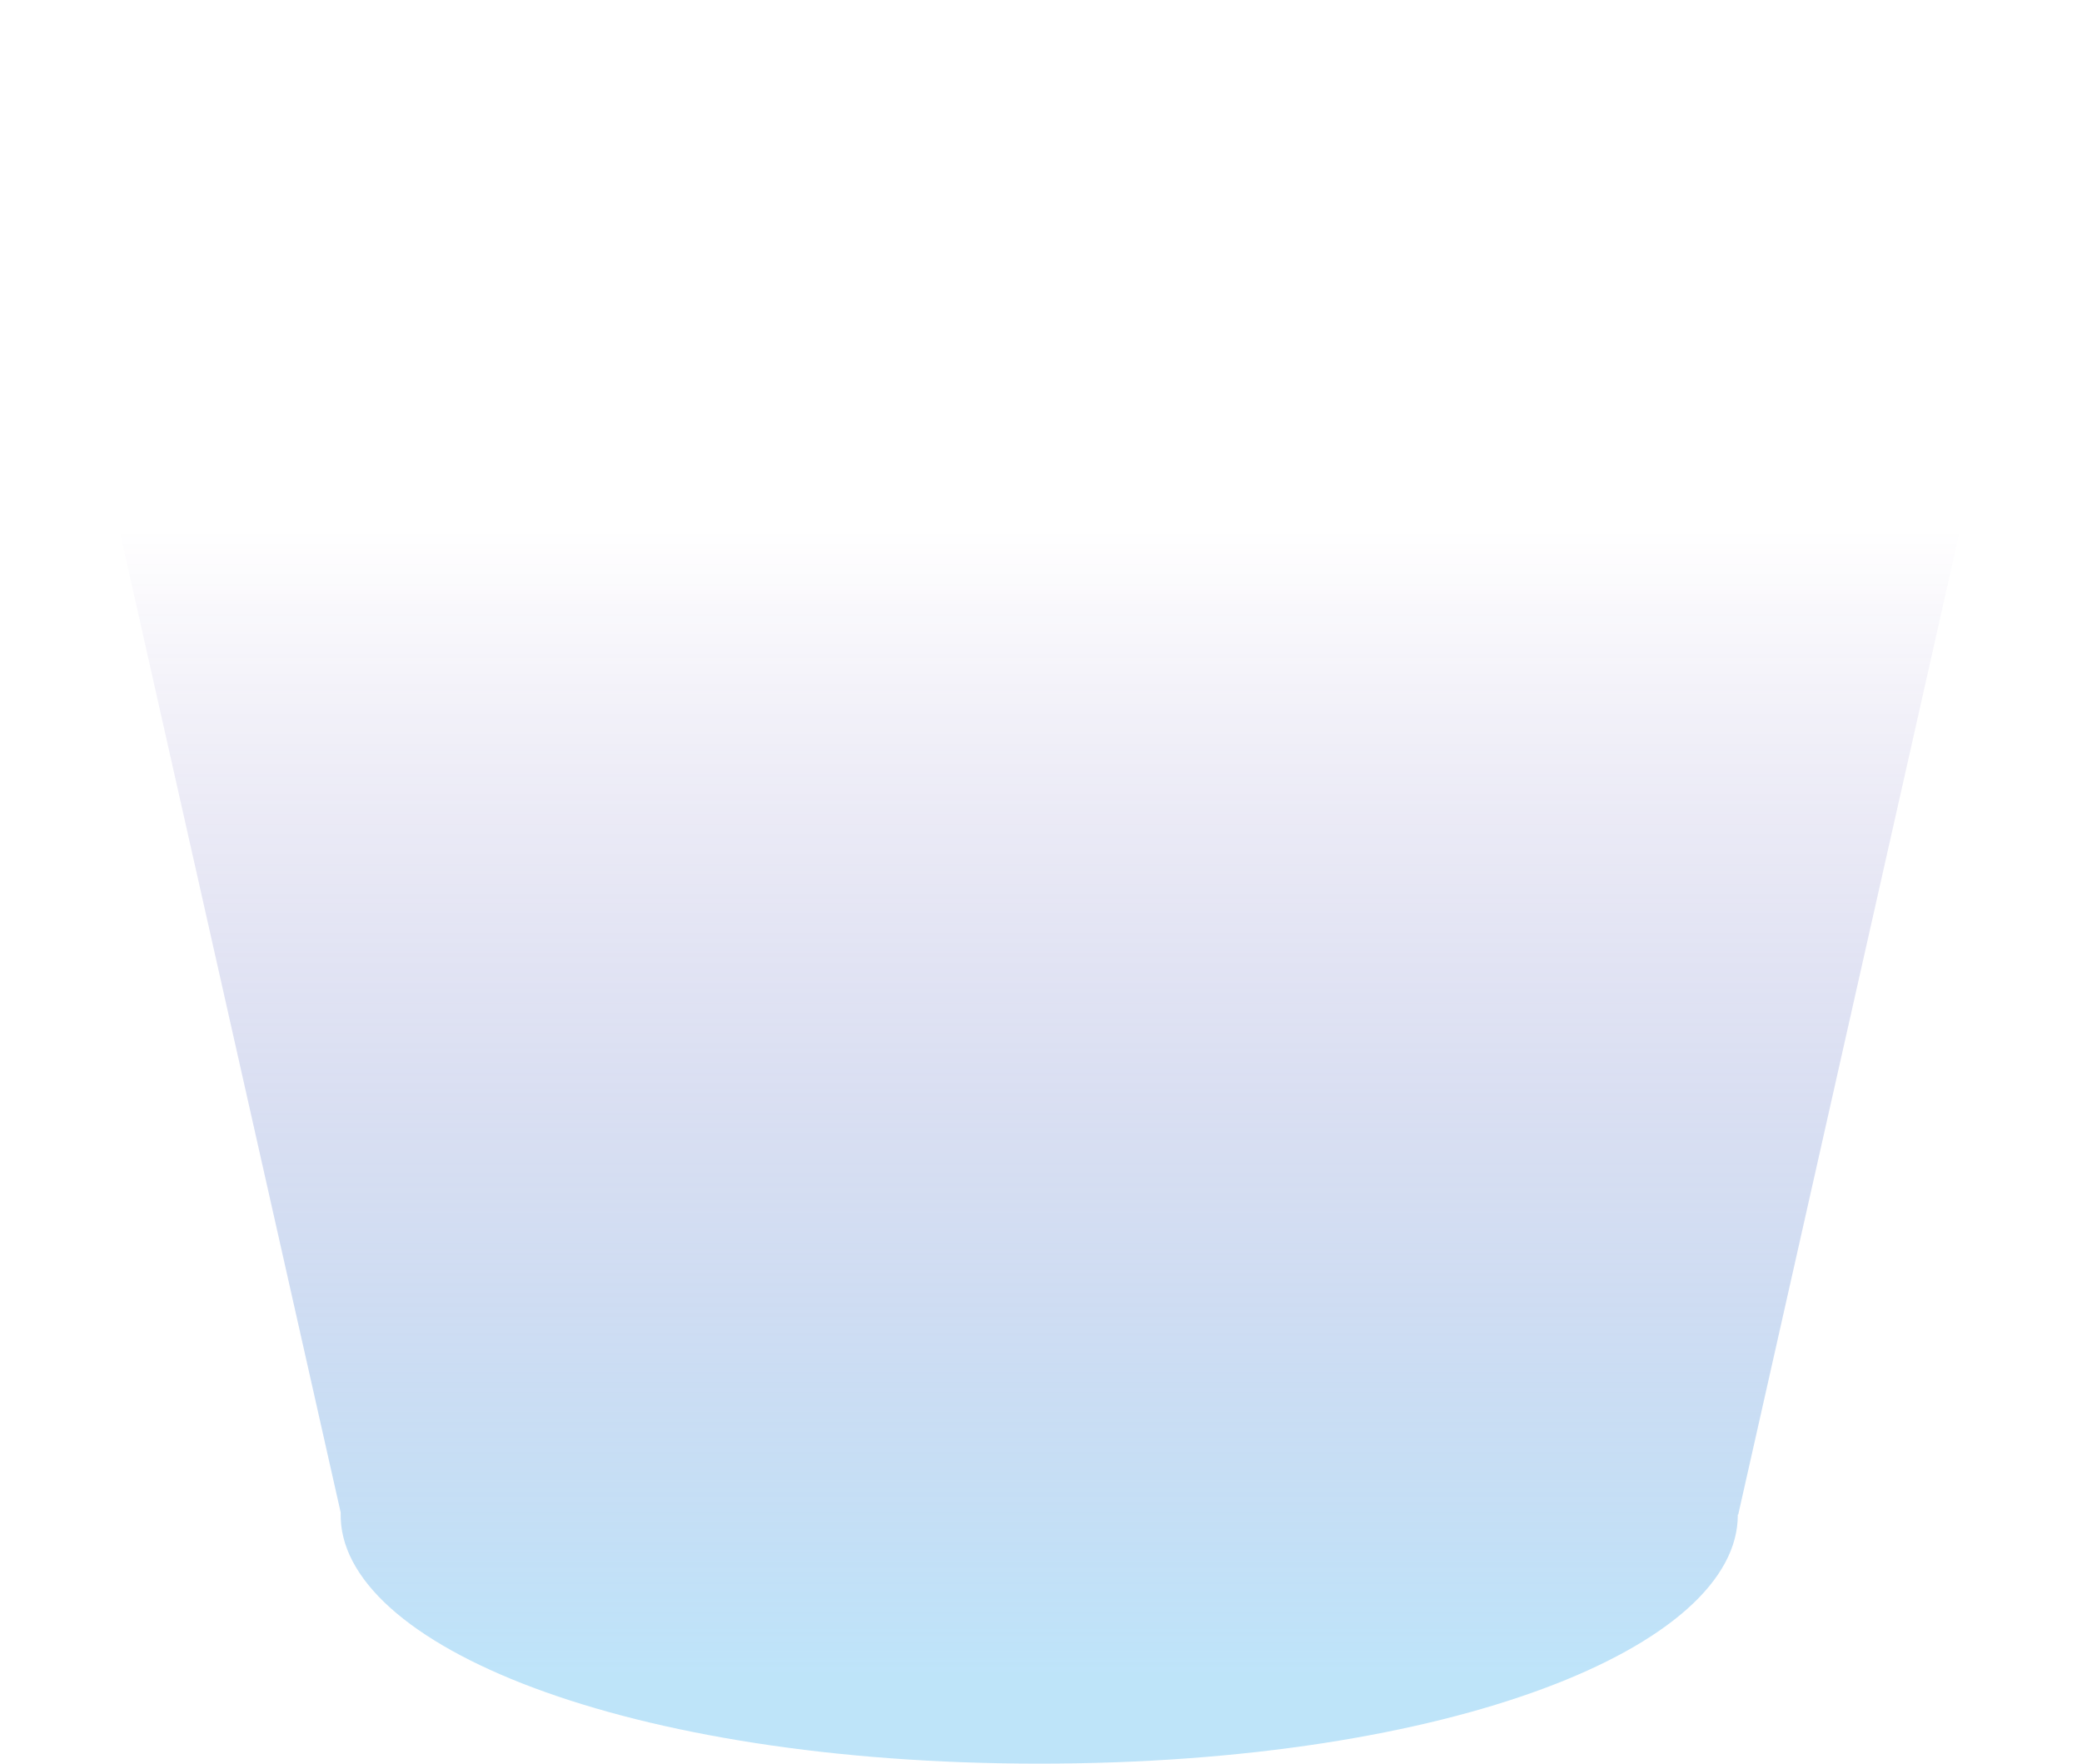 <svg width="353" height="299" viewBox="0 0 353 299" fill="none" xmlns="http://www.w3.org/2000/svg">
<path style="mix-blend-mode:color-dodge" opacity="0.45" d="M0.005 0L57.764 256.431C57.112 278.897 106.155 299 176.2 299C246.245 299 294.819 279.084 294.641 256.754H294.718L352.553 0H0H0.005Z" fill="url(#paint0_linear_3460_3585)"/>
<defs>
<linearGradient id="paint0_linear_3460_3585" x1="176.281" y1="283.797" x2="176.281" y2="89.703" gradientUnits="userSpaceOnUse">
<stop stop-color="#6FC3F3"/>
<stop offset="1" stop-color="#401F99" stop-opacity="0"/>
</linearGradient>
</defs>
</svg>
